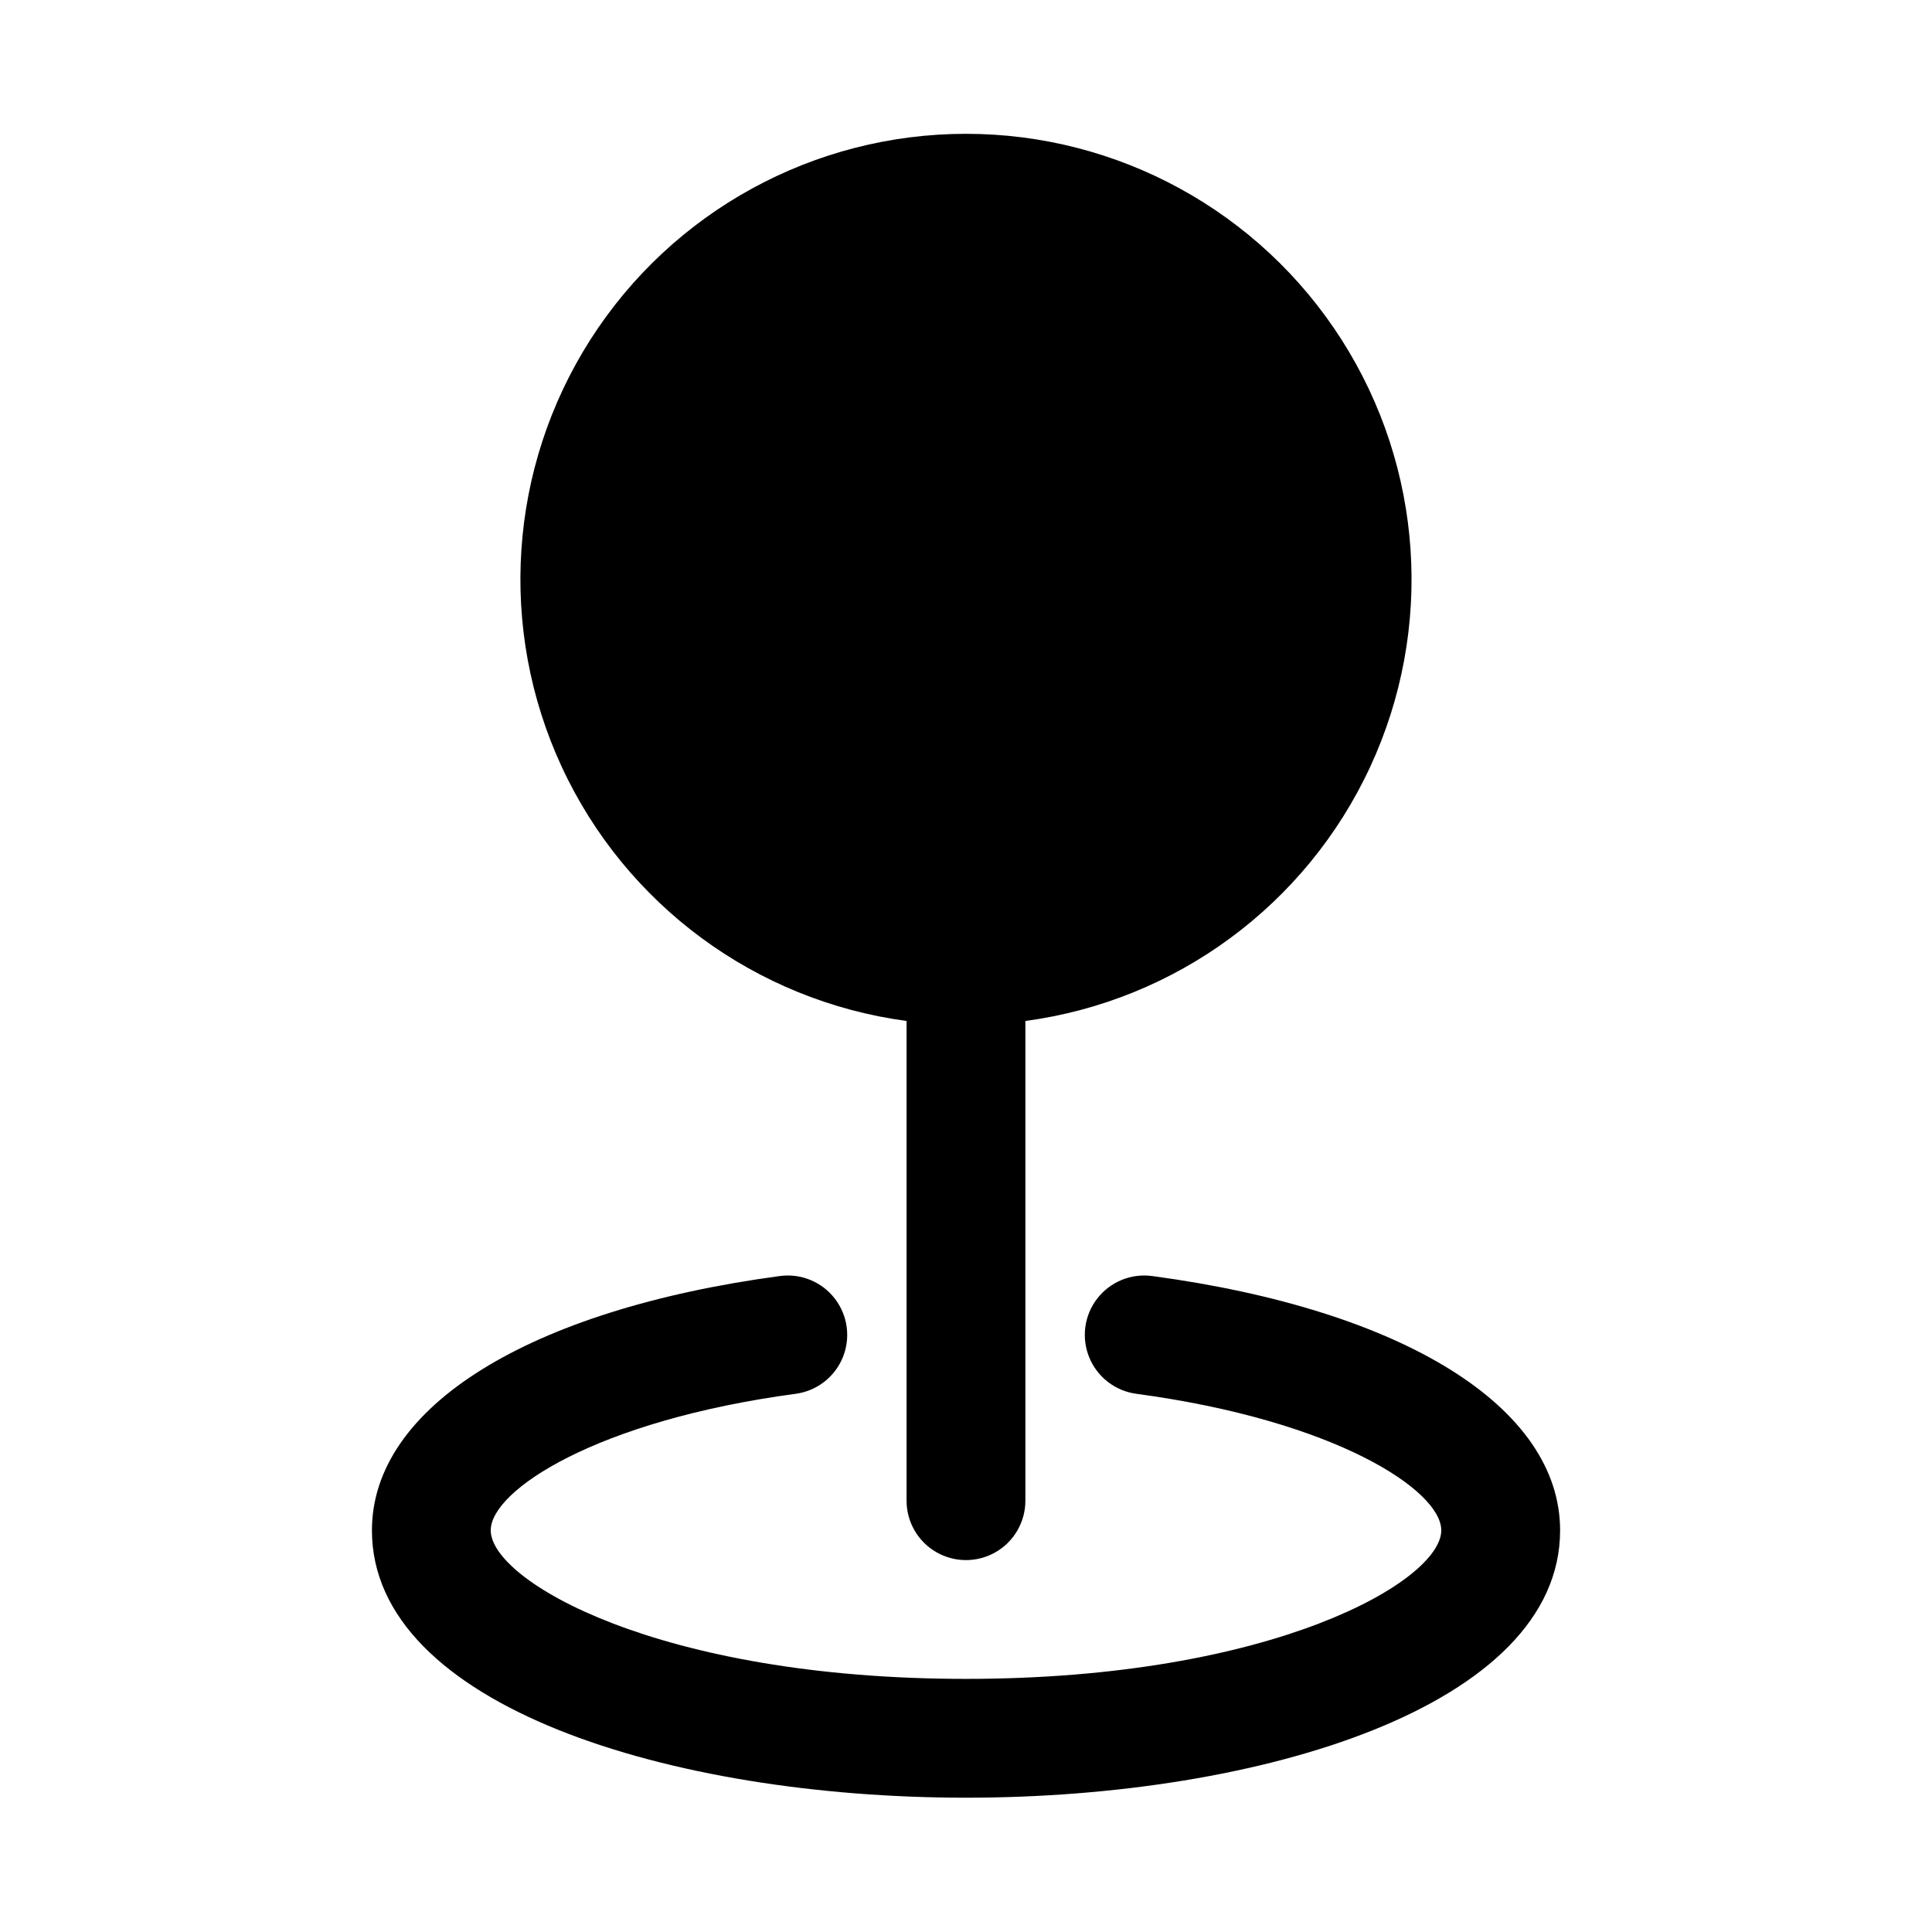 <?xml version="1.0" encoding="UTF-8"?>
<!-- Uploaded to: SVG Repo, www.svgrepo.com, Generator: SVG Repo Mixer Tools -->
<svg fill="#000000" width="800px" height="800px" version="1.1" viewBox="144 144 512 512" xmlns="http://www.w3.org/2000/svg">
 <g>
  <path d="m384.25 414.57v127.13c0 5.625 3 10.82 7.871 13.633s10.875 2.812 15.746 0 7.871-8.008 7.871-13.633v-127.13c39.953-5.375 74.398-30.758 91.367-67.324 16.969-36.566 14.109-79.262-7.582-113.24-21.691-33.977-59.219-54.543-99.527-54.543-40.312 0-77.84 20.566-99.531 54.543-21.691 33.977-24.547 76.672-7.582 113.24 16.969 36.566 51.418 61.949 91.367 67.324z"/>
  <path d="m449.33 482.16c-5.574-0.75-11.125 1.531-14.562 5.984-3.438 4.453-4.238 10.402-2.098 15.605 2.137 5.203 6.891 8.871 12.465 9.621 52.734 7.078 80.816 25.566 80.816 36.191 0 13.359-44.457 39.359-125.95 39.359s-125.95-26-125.95-39.359c0-10.625 28.082-29.113 80.82-36.191 5.578-0.75 10.328-4.418 12.469-9.621 2.137-5.203 1.336-11.152-2.102-15.605-3.438-4.453-8.988-6.734-14.562-5.984-66.684 8.961-108.11 34.785-108.11 67.402 0 46.512 79.203 70.848 157.44 70.848 78.234 0 157.44-24.34 157.44-70.848-0.004-32.617-41.43-58.441-108.11-67.402z"/>
 </g>
</svg>
